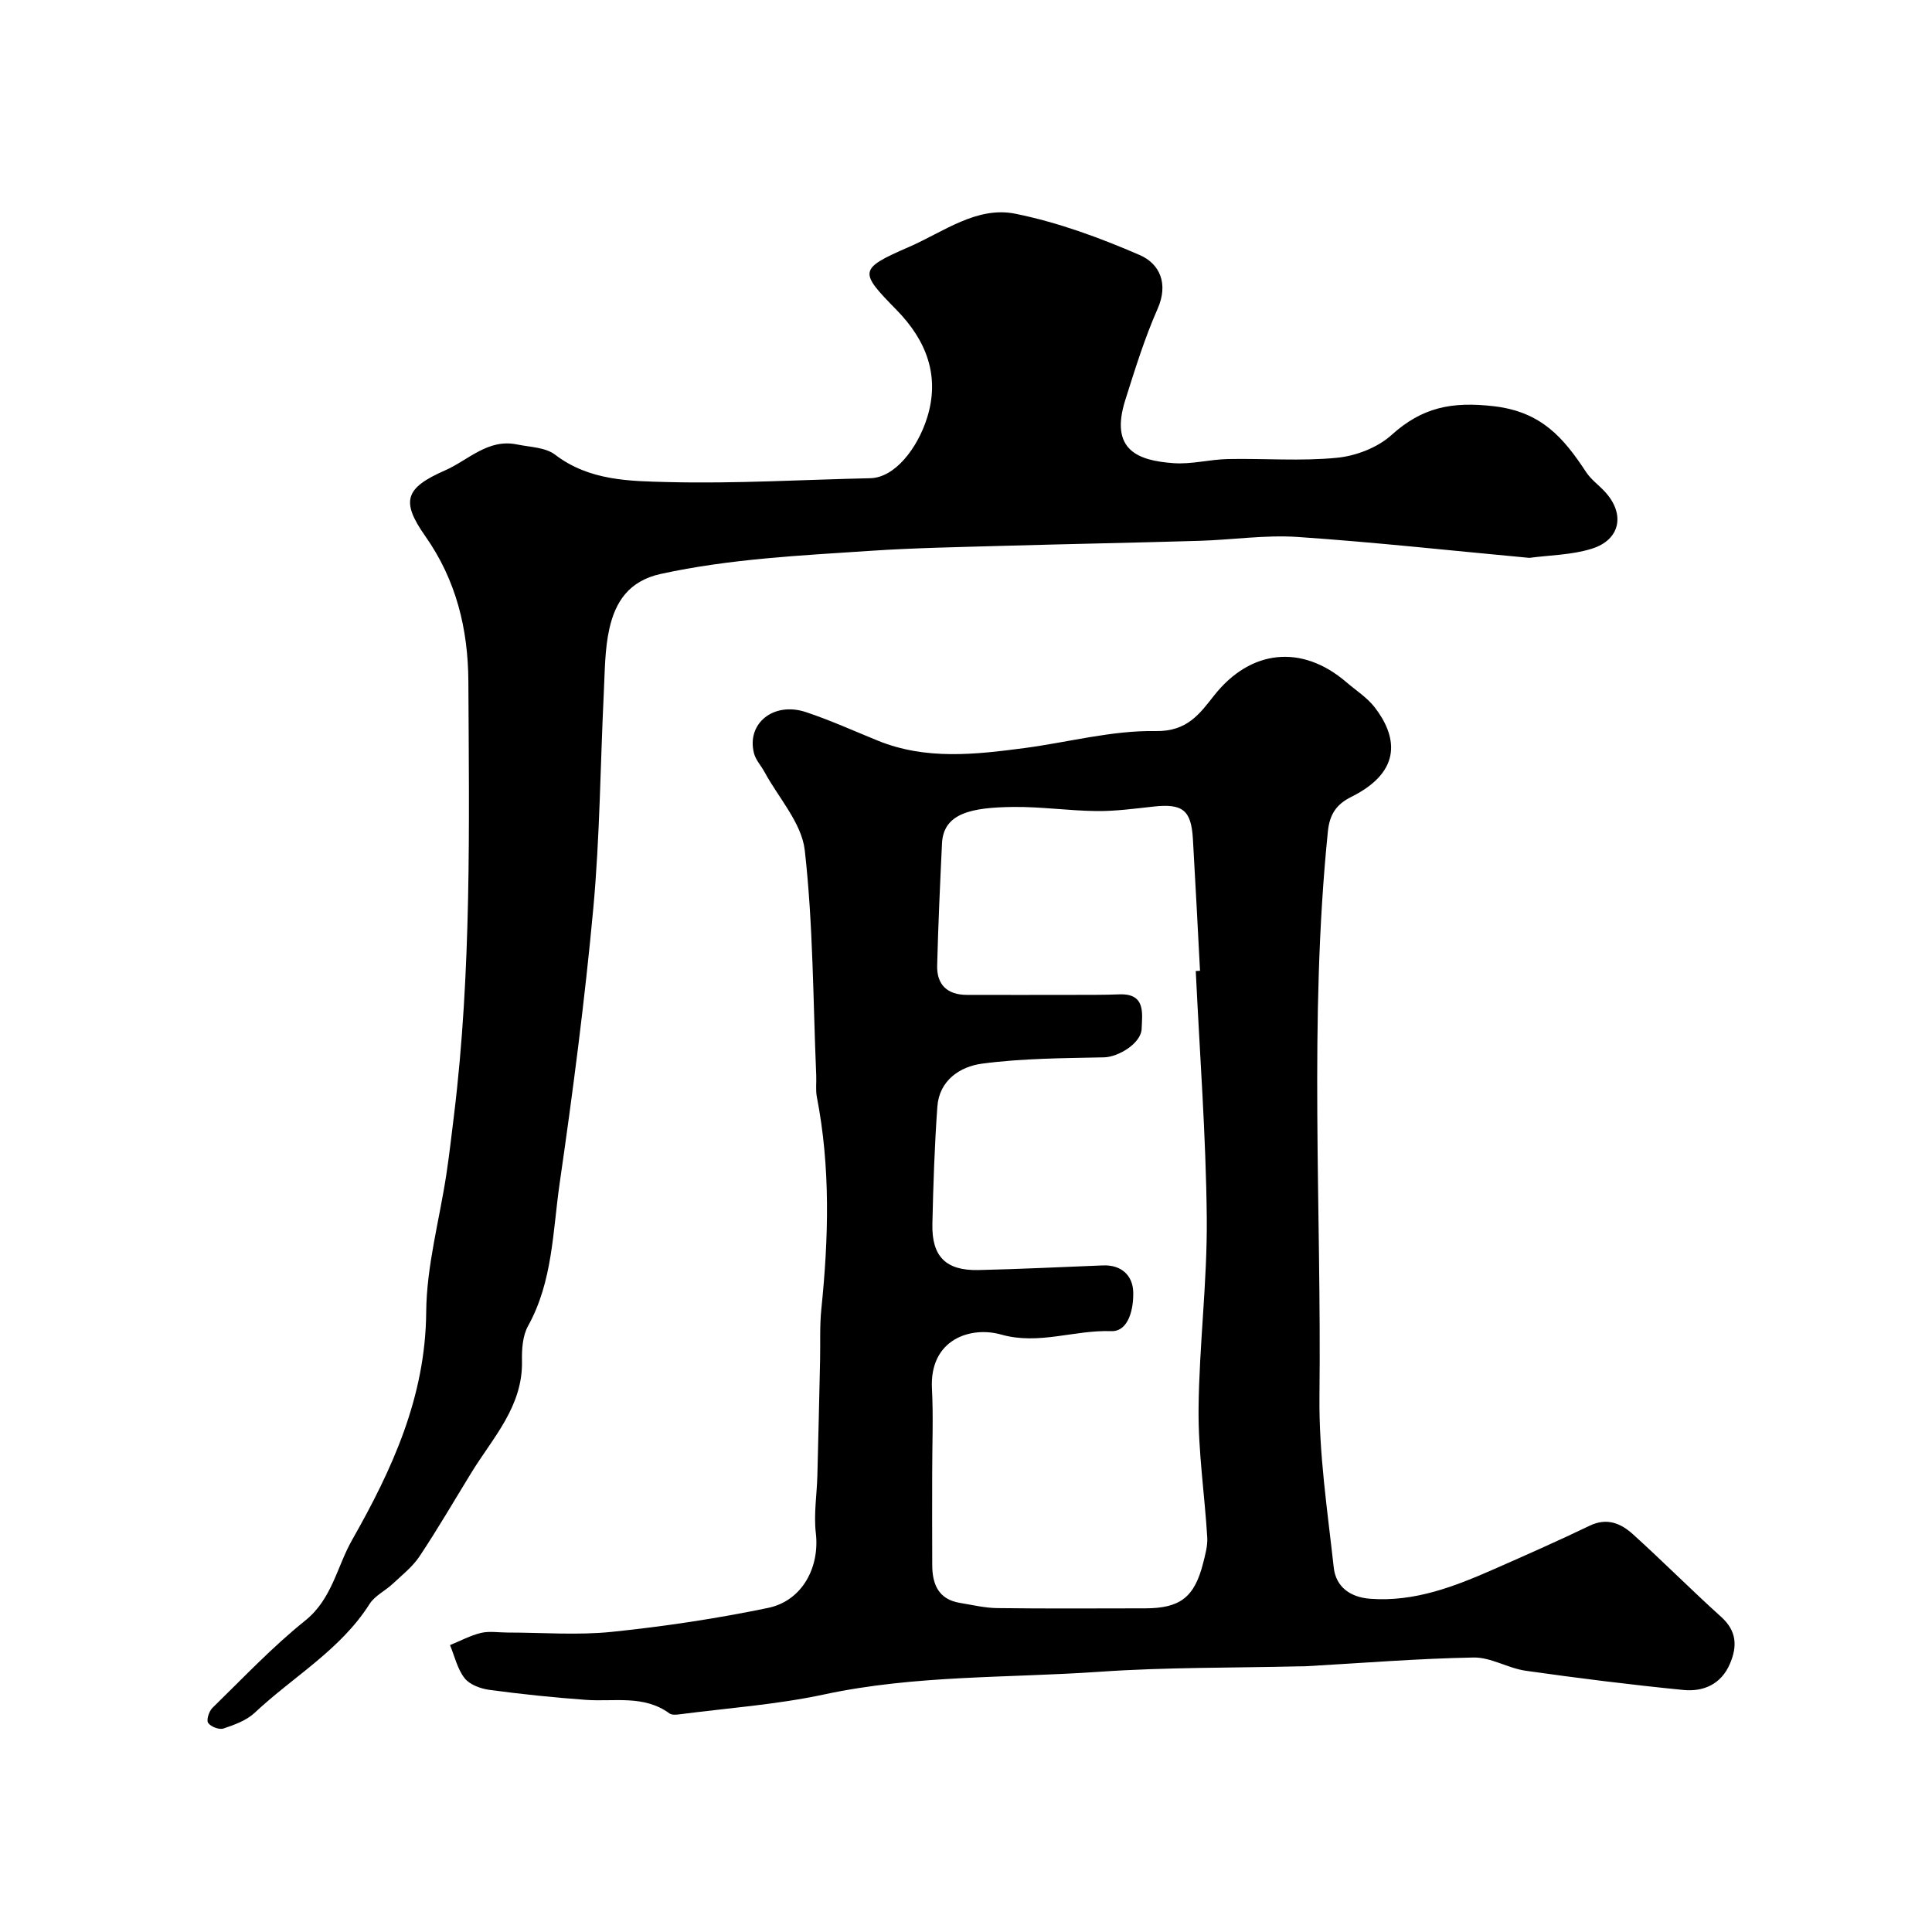 <svg enable-background="new 0 0 400 400" viewBox="0 0 400 400" xmlns="http://www.w3.org/2000/svg"><path d="m105.08 338c7.2 0 14.46.59 21.58-.14 10.85-1.12 21.68-2.74 32.36-4.96 7.13-1.48 10.71-8.47 9.89-15.47-.46-3.94.22-8.01.32-12.02.21-7.93.38-15.86.56-23.79.08-3.54-.1-7.1.26-10.61 1.51-14.68 1.91-29.31-.93-43.9-.28-1.45-.06-2.99-.13-4.49-.66-15.54-.63-31.15-2.37-46.57-.64-5.66-5.44-10.86-8.36-16.26-.7-1.29-1.8-2.45-2.15-3.82-1.6-6.17 4.03-10.76 10.73-8.54 5.07 1.68 9.96 3.91 14.92 5.92 9.94 4.04 20.15 2.87 30.34 1.53 9.06-1.2 18.12-3.68 27.15-3.52 6.6.12 9.16-3.63 12.17-7.43 7.48-9.44 18.1-10.63 27.33-2.69 1.99 1.71 4.31 3.18 5.88 5.22 4.34 5.61 6.14 13.05-4.85 18.52-3.12 1.55-4.5 3.63-4.86 7.19-3.95 38.96-1.3 78.01-1.74 117.02-.13 11.78 1.66 23.61 2.96 35.37.44 3.95 3.36 6.14 7.56 6.45 9.16.68 17.38-2.52 25.5-6.08 6.68-2.94 13.36-5.89 19.93-9.05 3.57-1.72 6.46-.49 8.93 1.75 6.2 5.6 12.09 11.54 18.29 17.13 3.26 2.94 3.36 6.13 1.79 9.76-1.83 4.22-5.5 5.77-9.61 5.37-10.91-1.08-21.8-2.44-32.65-3.98-3.67-.52-7.22-2.81-10.8-2.74-11.54.21-23.07 1.15-34.61 1.8-.5.03-1 .02-1.5.03-13.77.33-27.57.17-41.3 1.12-19.01 1.32-38.16.65-57.01 4.69-9.88 2.12-20.06 2.83-30.11 4.14-.64.08-1.49.13-1.94-.2-5.31-3.89-11.43-2.39-17.28-2.81-6.68-.48-13.36-1.18-20-2.07-1.83-.25-4.08-1.07-5.14-2.42-1.49-1.9-2.06-4.53-3.02-6.85 2.14-.87 4.22-2 6.44-2.53 1.72-.4 3.64-.07 5.47-.07zm142.49-136.96c.29-.02.58-.03.88-.05-.48-9.09-.94-18.18-1.47-27.27-.35-6.01-2.13-7.38-8.14-6.73-3.92.43-7.87.97-11.79.93-5.77-.06-11.54-.92-17.3-.85-8.6.11-14.42 1.27-14.72 7.55-.4 8.43-.79 16.87-1 25.3-.1 3.98 2.13 6.05 6.14 6.06 7.33.02 14.67.01 22 0 3.19-.01 6.38.02 9.57-.11 5.54-.22 4.72 4.02 4.63 7.1-.1 3.08-4.89 5.88-7.77 5.94-8.45.18-16.95.2-25.3 1.31-4.5.6-8.84 3.43-9.23 8.9-.58 8.08-.85 16.2-1.03 24.3-.15 6.73 2.79 9.67 9.52 9.53 8.6-.19 17.2-.63 25.8-.96 3.82-.15 6.15 2.09 6.26 5.47.11 3.33-.87 8.27-4.57 8.14-7.62-.28-14.98 2.91-22.75.71-6.34-1.8-14.88.97-14.35 11.18.3 5.82.05 11.66.05 17.5 0 6.37-.03 12.73.01 19.1.02 3.94 1.31 7.04 5.72 7.77 2.57.42 5.16 1.05 7.74 1.08 10.2.13 20.4.06 30.6.05 7.29-.01 10.24-2.29 12.04-9.42.43-1.72.94-3.53.84-5.26-.54-8.87-1.88-17.73-1.8-26.58.12-13.21 1.82-26.41 1.7-39.61-.17-17.03-1.47-34.06-2.28-51.08z" fill="#000001"/><path d="m316.63 115.5c-16.21-1.5-32.07-3.25-47.99-4.33-6.71-.45-13.52.6-20.29.8-13.43.4-26.86.65-40.29 1.03-9.27.27-18.55.42-27.79 1.04-14.54.97-29.1 1.65-43.45 4.78-6.58 1.44-9.4 5.73-10.66 11.36-.96 4.29-.93 8.83-1.15 13.26-.72 14.86-.81 29.78-2.17 44.58-1.76 19.07-4.24 38.09-6.98 57.05-1.43 9.92-1.42 20.24-6.53 29.45-1.12 2.02-1.31 4.79-1.26 7.19.22 9.45-5.99 15.89-10.46 23.16-3.56 5.8-6.98 11.69-10.75 17.35-1.44 2.17-3.61 3.87-5.54 5.68-1.55 1.46-3.71 2.46-4.8 4.18-6.05 9.54-15.85 15.06-23.8 22.54-1.7 1.59-4.19 2.49-6.46 3.25-.89.3-2.64-.38-3.17-1.17-.4-.59.19-2.41.9-3.11 6.29-6.13 12.35-12.57 19.18-18.05 5.59-4.48 6.57-11.15 9.74-16.73 8.3-14.61 15.19-29.6 15.33-47.15.07-9.53 2.74-19.04 4.18-28.56.61-4.04 1.07-8.11 1.57-12.17 3.65-29.87 3.14-59.87 2.98-89.86-.06-10.85-2.52-20.97-8.91-30.05-5.15-7.32-4.16-10 4.08-13.63 4.85-2.13 8.87-6.61 14.9-5.37 2.69.55 5.89.59 7.89 2.12 7.08 5.42 15.46 5.47 23.46 5.67 13.91.35 27.86-.5 41.79-.8 5.08-.11 9.74-6.15 11.74-12.43 2.77-8.72-.13-16.1-6.26-22.37-7.81-7.98-8.01-8.5 2.6-13.11 7.03-3.06 13.96-8.46 21.95-6.85 8.82 1.78 17.47 4.96 25.75 8.55 4.12 1.79 6.03 5.9 3.7 11.16-2.68 6.07-4.66 12.47-6.67 18.82-3.34 10.54 2.78 12.58 9.94 13.11 3.72.28 7.52-.77 11.29-.85 7.53-.15 15.11.47 22.57-.26 3.93-.38 8.41-2.1 11.29-4.7 6.33-5.73 12.47-7 21.24-5.97 9.93 1.16 14.47 6.66 19.09 13.66.99 1.5 2.55 2.62 3.8 3.96 4.33 4.62 3.33 10.03-2.69 11.89-4.16 1.29-8.71 1.32-12.89 1.88z" fill="#000001"/></svg>